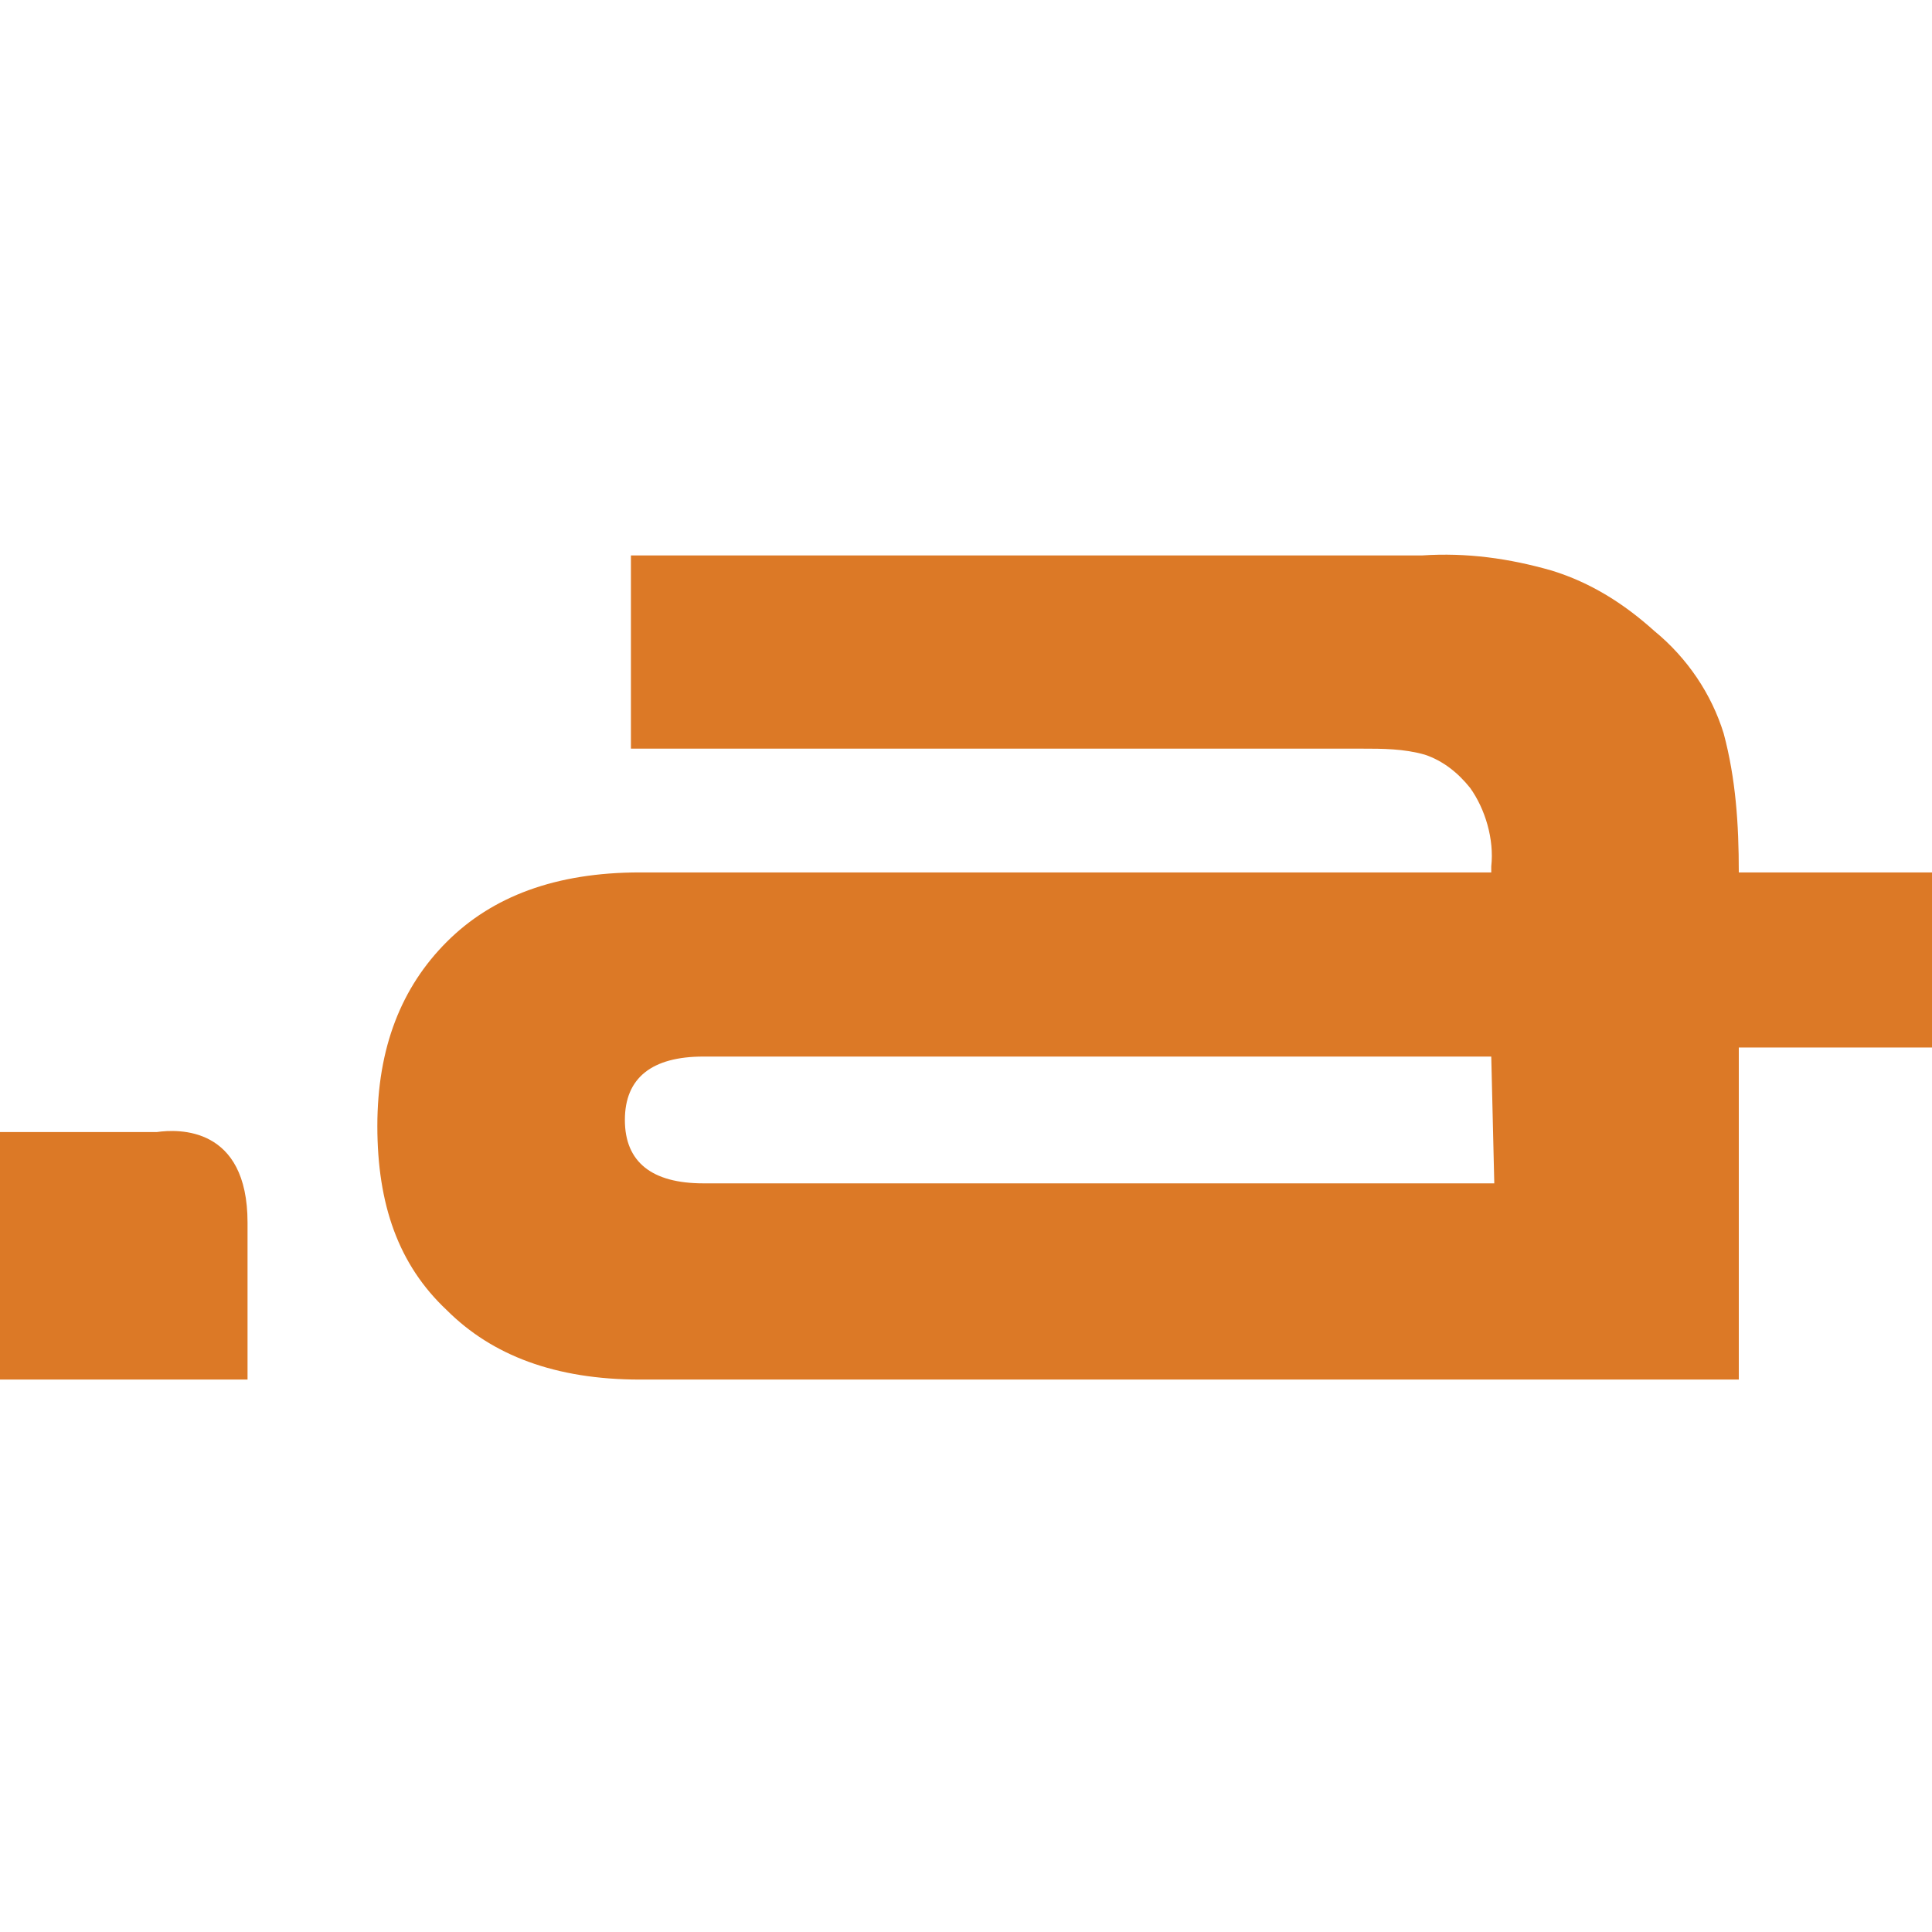 <?xml version="1.0" encoding="utf-8"?>
<!-- Generator: Adobe Illustrator 24.0.0, SVG Export Plug-In . SVG Version: 6.00 Build 0)  -->
<svg version="1.1" id="Layer_1" xmlns="http://www.w3.org/2000/svg" xmlns:xlink="http://www.w3.org/1999/xlink" x="0px" y="0px"
	 viewBox="0 0 64 64" width="64" height="64" style="enable-background:new 0 0 64 64;" xml:space="preserve">
<style type="text/css">
	.st0{fill:#DC7926;}
</style>
<g>
	<path class="st0" d="M64,28.9h-6.4c0-1.6-0.1-3.1-0.5-4.6c-0.4-1.3-1.2-2.5-2.3-3.4c-1-0.9-2.1-1.6-3.4-2c-1.4-0.4-2.8-0.6-4.3-0.5
		H20.9v6.4h24.2c0.7,0,1.4,0,2.1,0.2c0.6,0.2,1.1,0.6,1.5,1.1c0.5,0.7,0.8,1.7,0.7,2.6v0.2H21.2c-2.8,0-4.9,0.8-6.4,2.3
		s-2.3,3.5-2.3,6.1s0.7,4.6,2.3,6.1c1.5,1.5,3.6,2.3,6.4,2.3h36.4V34.7H64L64,28.9z M49.5,39.2H23.3c-1.7,0-2.6-0.7-2.6-2.1
		s0.9-2.1,2.6-2.1h26.1L49.5,39.2z"/>
	<path class="st0" d="M5.2,37.5H0v1.4l0,0v5.4l0,0v1.4h8.2v-1.3c0,0,0-0.1,0-0.1v-3.8C8.2,37.3,5.9,37.4,5.2,37.5"/>
</g>
</svg>
